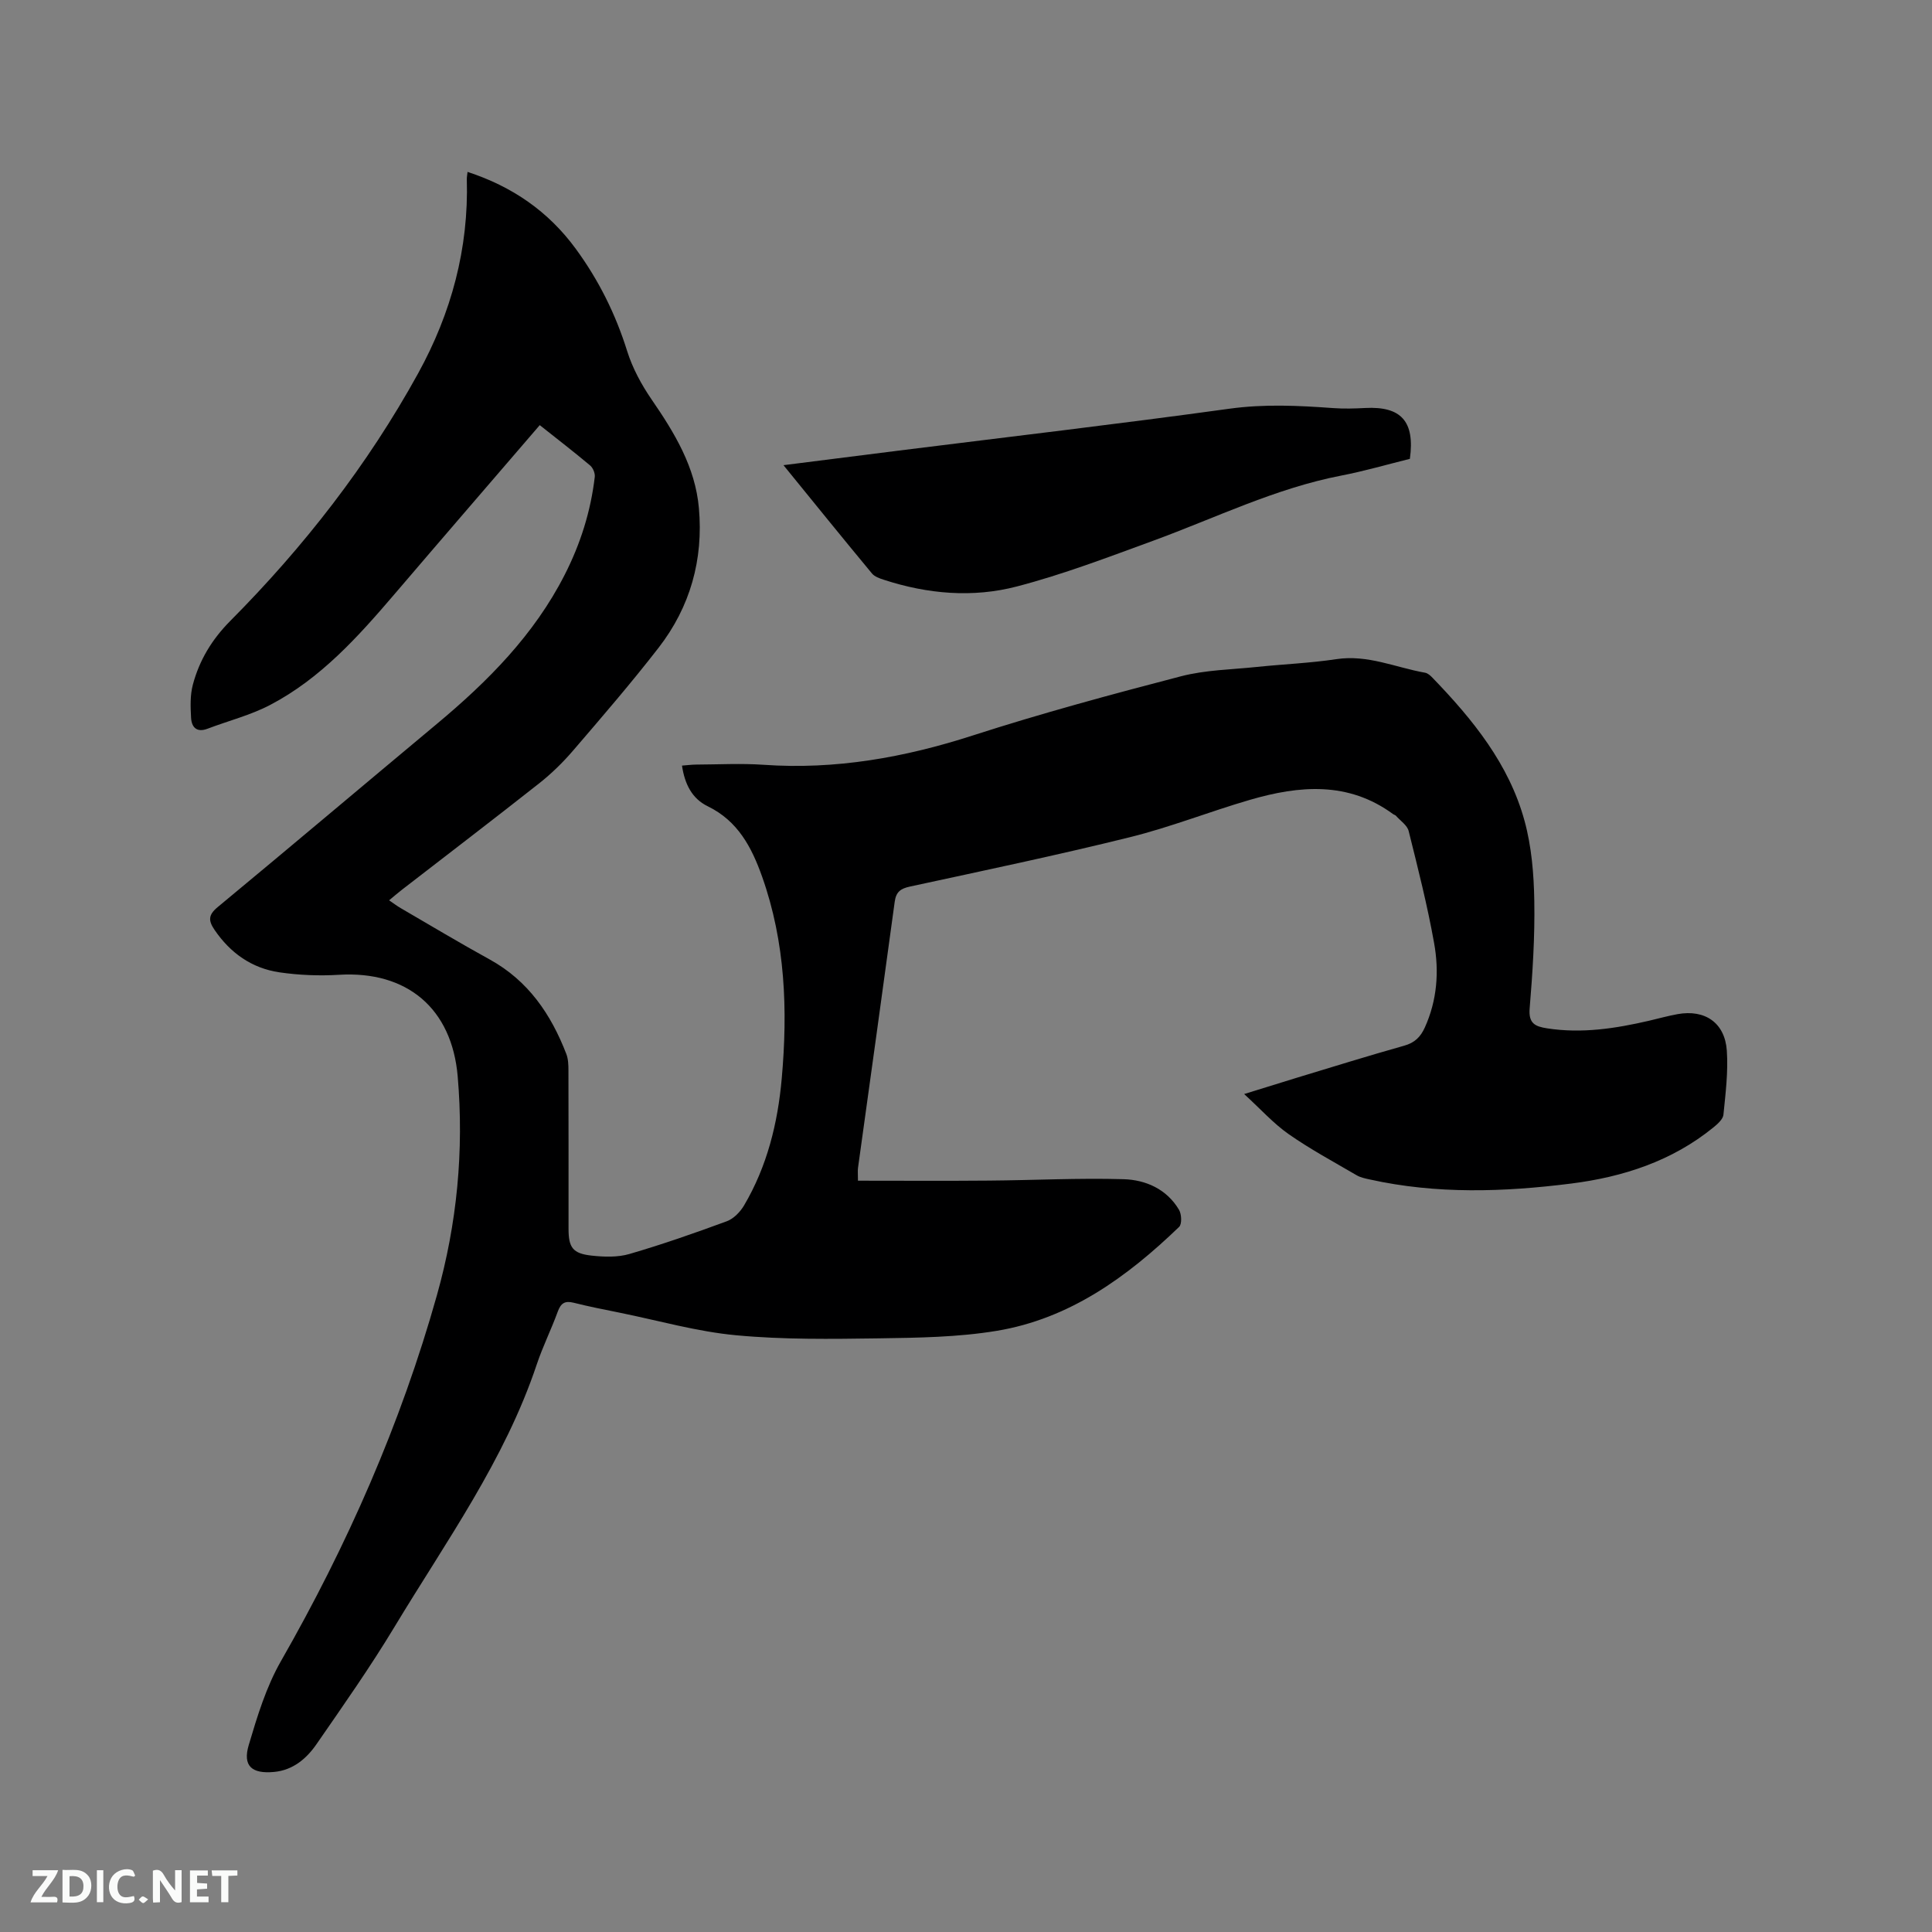 <svg enable-background="new 0 0 400 400" viewBox="0 0 400 400" xmlns="http://www.w3.org/2000/svg"><rect x="0" y="0" width="400" height="400" fill="#808080" stroke="none"/><path d="m111.75 88.02c-10.18 11.84-20.16 23.39-30.07 34.99-7.54 8.82-15.28 17.45-25.71 22.92-4.07 2.14-8.66 3.29-12.99 4.94-2.26.86-3.31-.3-3.42-2.26-.13-2.28-.21-4.69.37-6.86 1.35-5.06 3.93-9.35 7.75-13.2 15.23-15.33 28.44-32.28 38.89-51.25 6.87-12.48 10.49-25.86 10.08-40.2-.01-.41.08-.83.15-1.51 9.24 3.02 16.72 8.15 22.42 15.94 4.74 6.48 8.23 13.49 10.63 21.17 1.11 3.54 2.97 6.97 5.08 10.04 4.74 6.89 9.02 13.96 9.77 22.46.95 10.64-1.79 20.45-8.34 28.9-5.65 7.29-11.68 14.28-17.69 21.28-2.12 2.47-4.49 4.79-7.05 6.81-9.4 7.42-18.93 14.69-28.4 22.02-.83.64-1.62 1.33-2.66 2.19.91.62 1.62 1.16 2.39 1.61 6.14 3.57 12.22 7.22 18.44 10.64 7.97 4.39 12.69 11.34 15.86 19.56.4 1.04.44 2.27.44 3.42.03 10.92.02 21.85.02 32.77 0 3.89.86 5.13 4.77 5.56 2.59.28 5.4.38 7.85-.34 6.8-1.98 13.49-4.32 20.14-6.77 1.42-.52 2.78-1.93 3.58-3.28 4.77-8.09 6.98-17.02 7.8-26.28 1.26-14.15.76-28.16-4.05-41.75-2.17-6.12-5.02-11.57-11.27-14.61-3.26-1.58-4.77-4.61-5.33-8.42 1.07-.08 1.97-.2 2.87-.21 4.67-.02 9.35-.28 13.99.04 14.91 1.05 29.2-1.5 43.38-6.08 14.19-4.58 28.62-8.48 43.06-12.24 5.07-1.32 10.48-1.39 15.74-1.94 5.48-.57 11.01-.79 16.45-1.61 6.48-.98 12.26 1.73 18.36 2.81.56.1 1.12.6 1.54 1.05 8.32 8.61 15.84 17.86 19.05 29.62 1.46 5.33 1.93 11.04 2.02 16.59.13 7.41-.35 14.84-.96 22.23-.26 3.12 1.11 3.75 3.63 4.14 7.17 1.11 14.15.03 21.1-1.58 1.96-.46 3.9-1 5.88-1.36 5.67-1.03 9.81 1.77 10.21 7.55.3 4.39-.26 8.86-.7 13.26-.09.94-1.2 1.92-2.05 2.62-8.58 6.99-18.71 10.28-29.46 11.64-13.93 1.76-27.89 2.23-41.74-.85-.92-.2-1.89-.4-2.68-.86-4.74-2.77-9.61-5.39-14.1-8.53-3.14-2.2-5.76-5.14-9.2-8.29 4.3-1.33 7.61-2.37 10.92-3.38 7.4-2.24 14.77-4.54 22.21-6.63 2.18-.61 3.39-1.81 4.28-3.78 2.54-5.62 2.98-11.56 1.92-17.45-1.39-7.8-3.35-15.51-5.27-23.21-.3-1.21-1.73-2.13-2.65-3.18-.13-.15-.38-.19-.55-.31-9.3-6.84-19.44-5.95-29.67-2.97-8.32 2.42-16.43 5.65-24.83 7.73-15.1 3.74-30.34 6.93-45.54 10.22-1.96.42-2.89 1.1-3.17 3.15-2.49 18.37-5.06 36.73-7.6 55.1-.08.6-.01 1.22-.01 2.65 9.14 0 18.11.06 27.08-.02 9.3-.07 18.61-.56 27.9-.29 4.6.13 8.96 2.05 11.5 6.35.53.91.62 2.95.01 3.53-10.76 10.37-22.7 19.03-37.79 21.52-8 1.32-16.25 1.43-24.39 1.55-9.85.14-19.76.28-29.55-.64-8.07-.75-16-3.03-23.99-4.65-3.22-.65-6.44-1.28-9.62-2.08-1.82-.46-2.66.08-3.3 1.83-1.34 3.68-3.1 7.21-4.34 10.91-6.63 19.84-18.79 36.68-29.44 54.33-5.02 8.33-10.63 16.31-16.17 24.32-2.07 3-4.87 5.38-8.77 5.75-4.64.44-6.55-1.24-5.26-5.57 1.76-5.93 3.61-12.03 6.66-17.36 13.74-24.02 24.81-49.12 32.3-75.77 4.17-14.84 5.62-29.95 4.3-45.32-1.21-14.05-10.47-21.87-24.58-21.02-4.09.25-8.28.08-12.33-.51-5.7-.84-10.16-3.98-13.43-8.79-1.27-1.87-1.35-3.06.62-4.69 15.19-12.58 30.25-25.31 45.39-37.94 10.58-8.82 20.17-18.47 26.5-30.92 3.25-6.38 5.38-13.12 6.21-20.23.09-.76-.37-1.87-.96-2.37-3.31-2.78-6.75-5.43-10.43-8.35z" fill="#000001"/><path d="m162.21 96.31c8.46-1.07 16.21-2.06 23.96-3.03 22.8-2.85 45.62-5.52 68.37-8.66 7.23-1 14.31-.65 21.47-.13 2.21.16 4.44.1 6.65-.02 7.42-.38 10.31 2.75 9.24 10.53-4.66 1.15-9.41 2.54-14.24 3.47-13.62 2.64-26.01 8.76-38.9 13.48-9.32 3.41-18.64 6.97-28.22 9.47-9.14 2.39-18.51 1.57-27.57-1.39-.87-.28-1.9-.64-2.44-1.3-6-7.23-11.92-14.55-18.32-22.42z" fill="#000001"/><g fill="#fafbfa"><path d="m37.59 393.81c-.92.31-1.52.05-2-.78-.7-1.2-1.52-2.34-2.47-3.78v4.59c-.55.03-.95.05-1.41.07-.03-.37-.06-.64-.06-.91 0-1.91 0-3.81 0-5.7 1.13-.41 1.77-.03 2.29.91.62 1.11 1.38 2.14 2.31 3.19v-4.2h1.35v6.61z"/><path d="m12.94 393.88v-6.75c1.9.19 3.93-.54 5.37 1.29.8 1.01.78 2.88.03 3.97-1.37 1.97-3.4 1.51-5.4 1.49m1.45-1.22c2.04.12 2.92-.58 2.89-2.21-.03-1.51-.98-2.19-2.89-2z"/><path d="m11.81 393.87h-5.49c.68-2.18 2.47-3.48 3.51-5.45h-3.08v-1.21h5.29c-.71 2.13-2.44 3.48-3.47 5.51.86 0 1.63.04 2.39-.01.79-.05 1.14.21.85 1.16"/><path d="m39.33 393.86v-6.61h3.7v1.07h-2.22v1.52c.68.04 1.34.09 2.07.13v1.07c-.72.05-1.38.09-2.1.14v1.48h2.4v1.19h-3.85z"/><path d="m27.71 388.56c-1.15-.3-2.46-.61-3.1.64-.37.73-.41 1.93-.06 2.67.63 1.35 1.99.93 3.17.68.35.94-.01 1.32-.93 1.46-1.62.25-3.05-.27-3.76-1.48-.73-1.24-.6-3.03.31-4.17.88-1.11 2.71-1.7 4-1.16.32.13.44.74.65 1.12-.1.08-.19.16-.28.24"/><path d="m49.15 387.24v1.07c-.59.02-1.17.05-1.87.08v5.44h-1.48v-5.44h-1.85c-.05-.4-.08-.73-.13-1.15z"/><path d="m20.06 387.21h1.33v6.62h-1.33z"/><path d="m30.68 393.25c-.49.38-.8.79-1.05.76-.32-.05-.6-.45-.9-.7.26-.24.51-.64.8-.67.29-.04.62.3 1.15.61"/></g></svg>